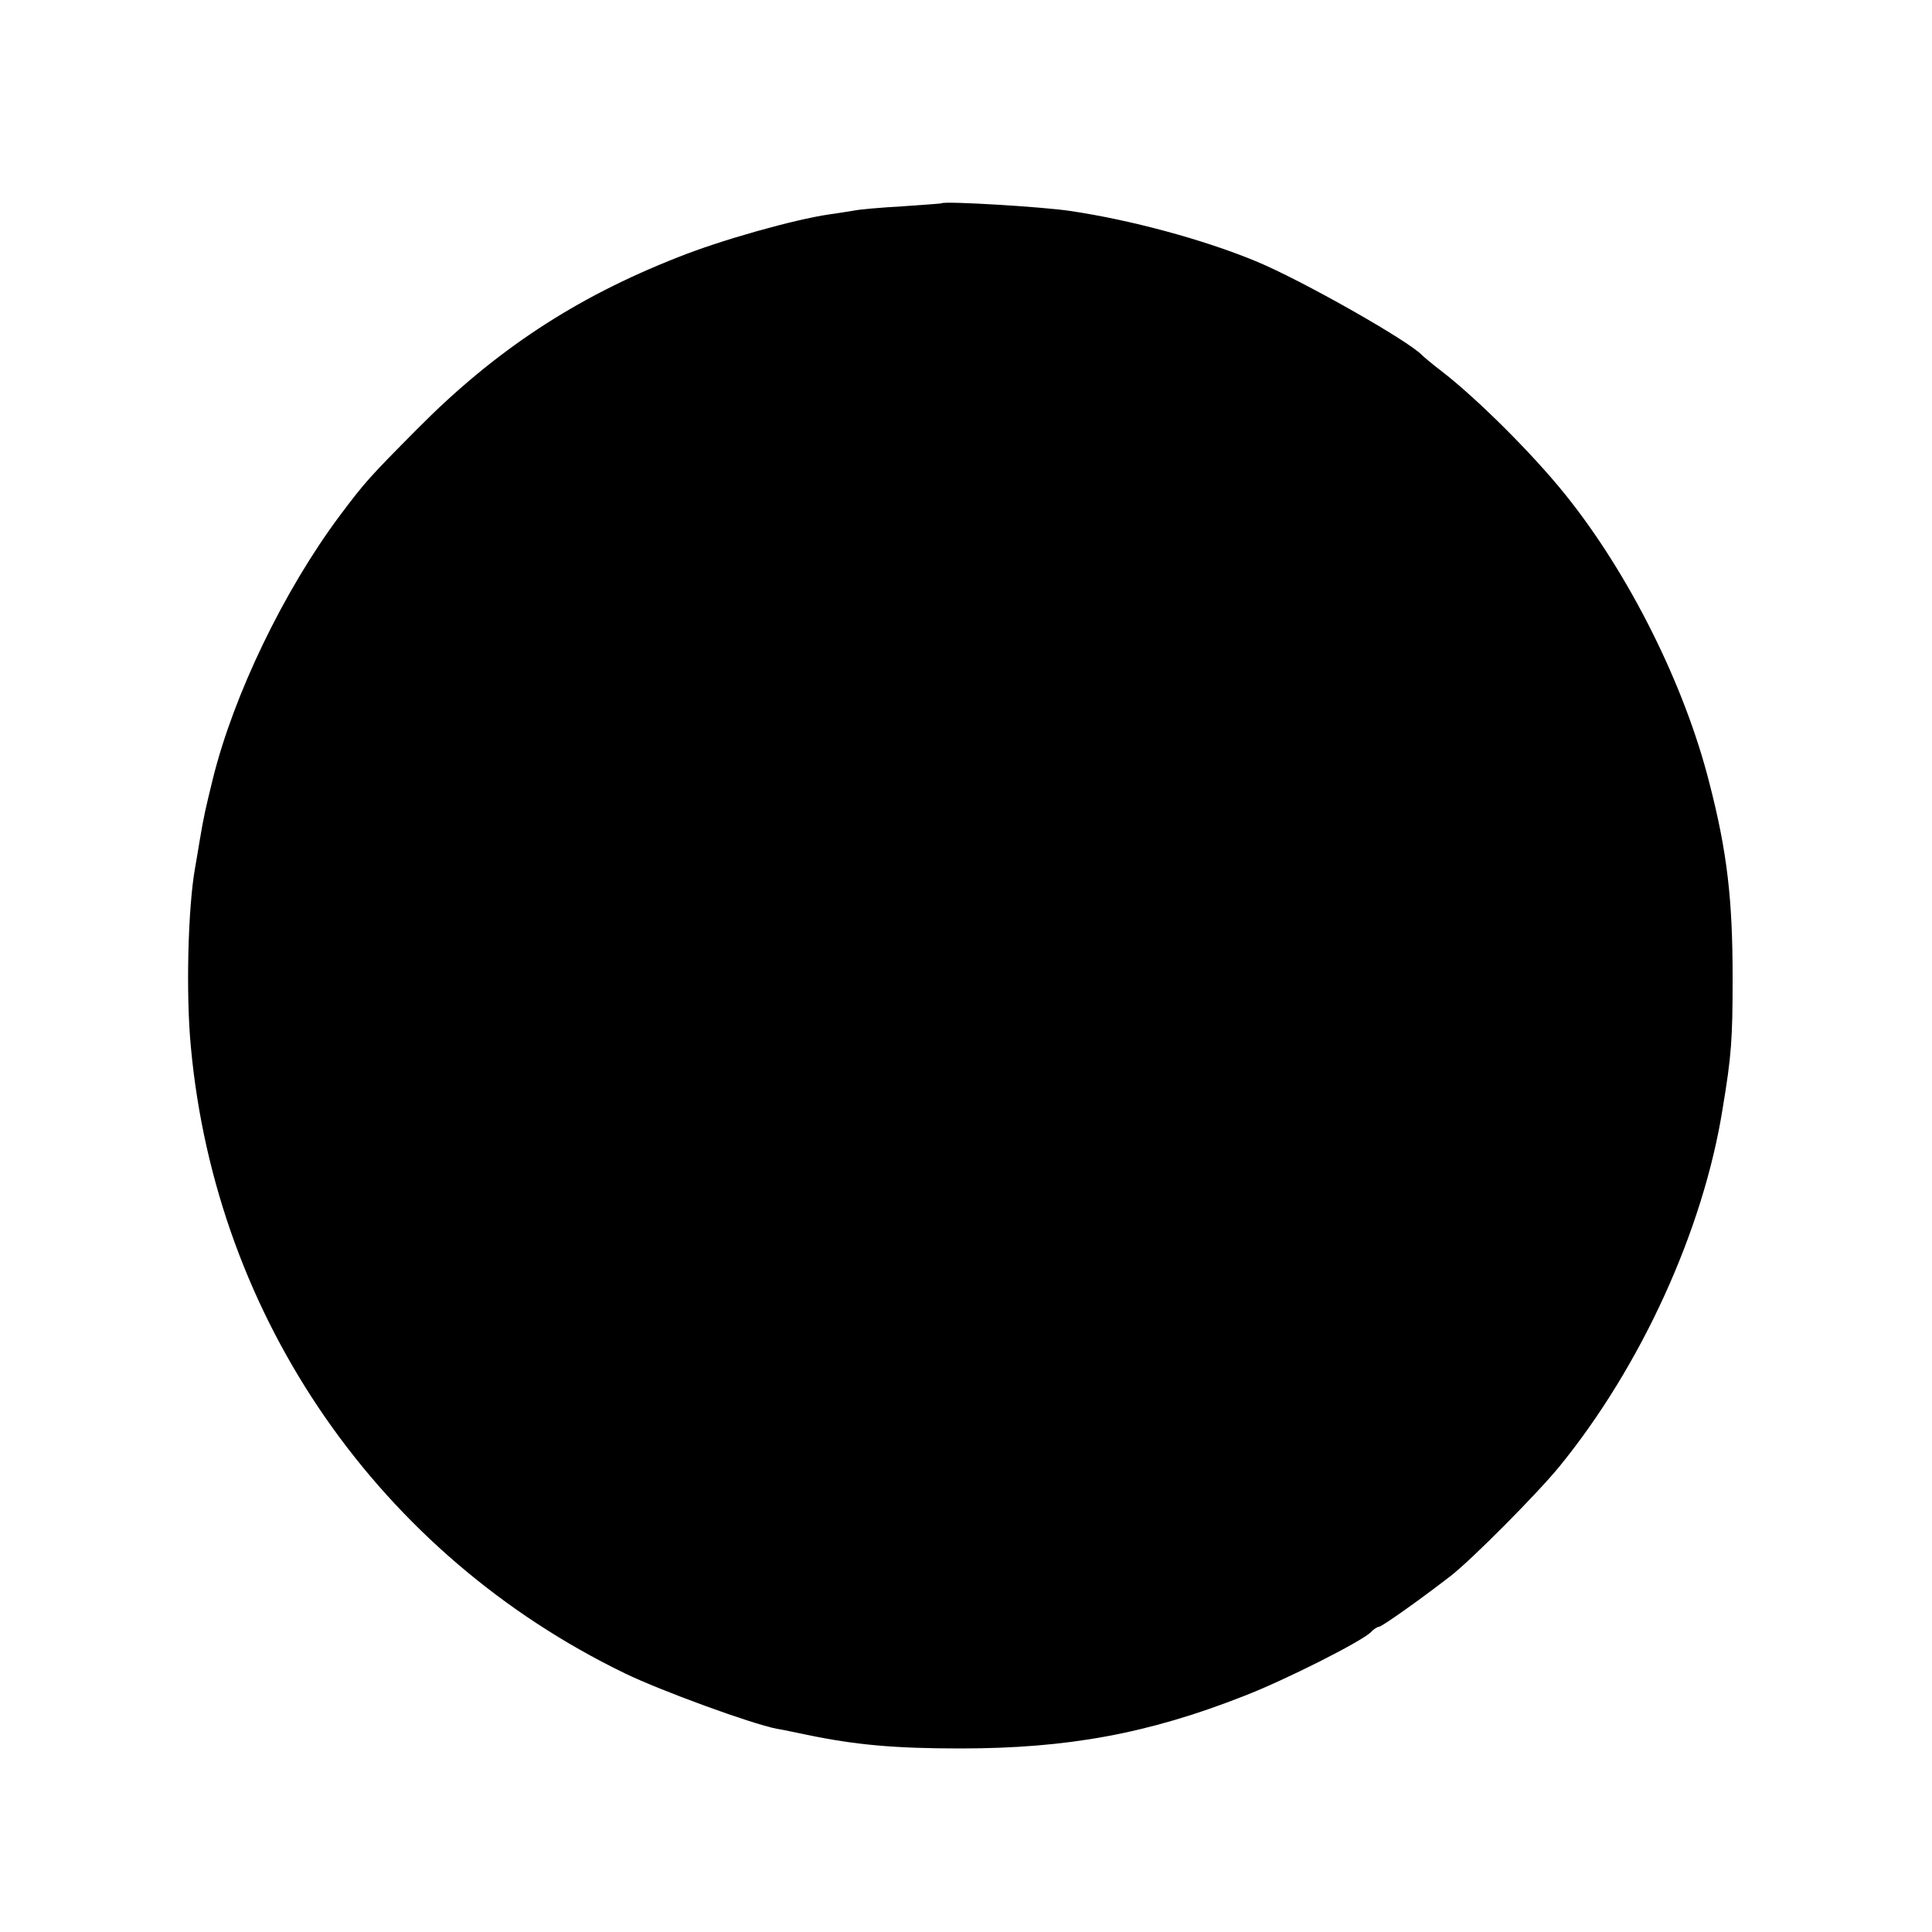 <?xml version="1.0" standalone="no"?>
<!DOCTYPE svg PUBLIC "-//W3C//DTD SVG 20010904//EN"
 "http://www.w3.org/TR/2001/REC-SVG-20010904/DTD/svg10.dtd">
<svg version="1.0" xmlns="http://www.w3.org/2000/svg"
 width="500pt" height="500pt" viewBox="0 0 500 500"
 preserveAspectRatio="xMidYMid meet">
<g transform="translate(0,500) scale(0.1,-0.1)"
fill="#000000" stroke="none">
<path d="M2437 4474 c-1 -1 -47 -4 -102 -8 -55 -3 -111 -8 -125 -11 -13 -2
-42 -7 -65 -10 -89 -13 -279 -66 -391 -111 -265 -104 -473 -241 -674 -444
-125 -126 -135 -137 -201 -225 -144 -193 -274 -462 -328 -680 -19 -78 -23 -93
-35 -165 -3 -19 -8 -48 -11 -65 -19 -106 -24 -330 -11 -465 65 -703 488 -1313
1124 -1621 93 -45 326 -130 392 -143 14 -2 50 -10 80 -16 125 -26 227 -35 395
-35 277 0 486 38 735 136 106 41 302 140 328 165 7 8 17 14 21 14 7 0 106 70
186 132 54 42 223 212 281 283 211 259 372 611 422 925 23 138 26 180 26 340
0 202 -14 325 -60 503 -64 254 -208 542 -373 747 -85 106 -230 250 -321 320
-25 19 -47 38 -50 41 -33 36 -313 195 -430 243 -135 56 -324 107 -480 130 -72
11 -325 26 -333 20z"/>
</g>
</svg>
